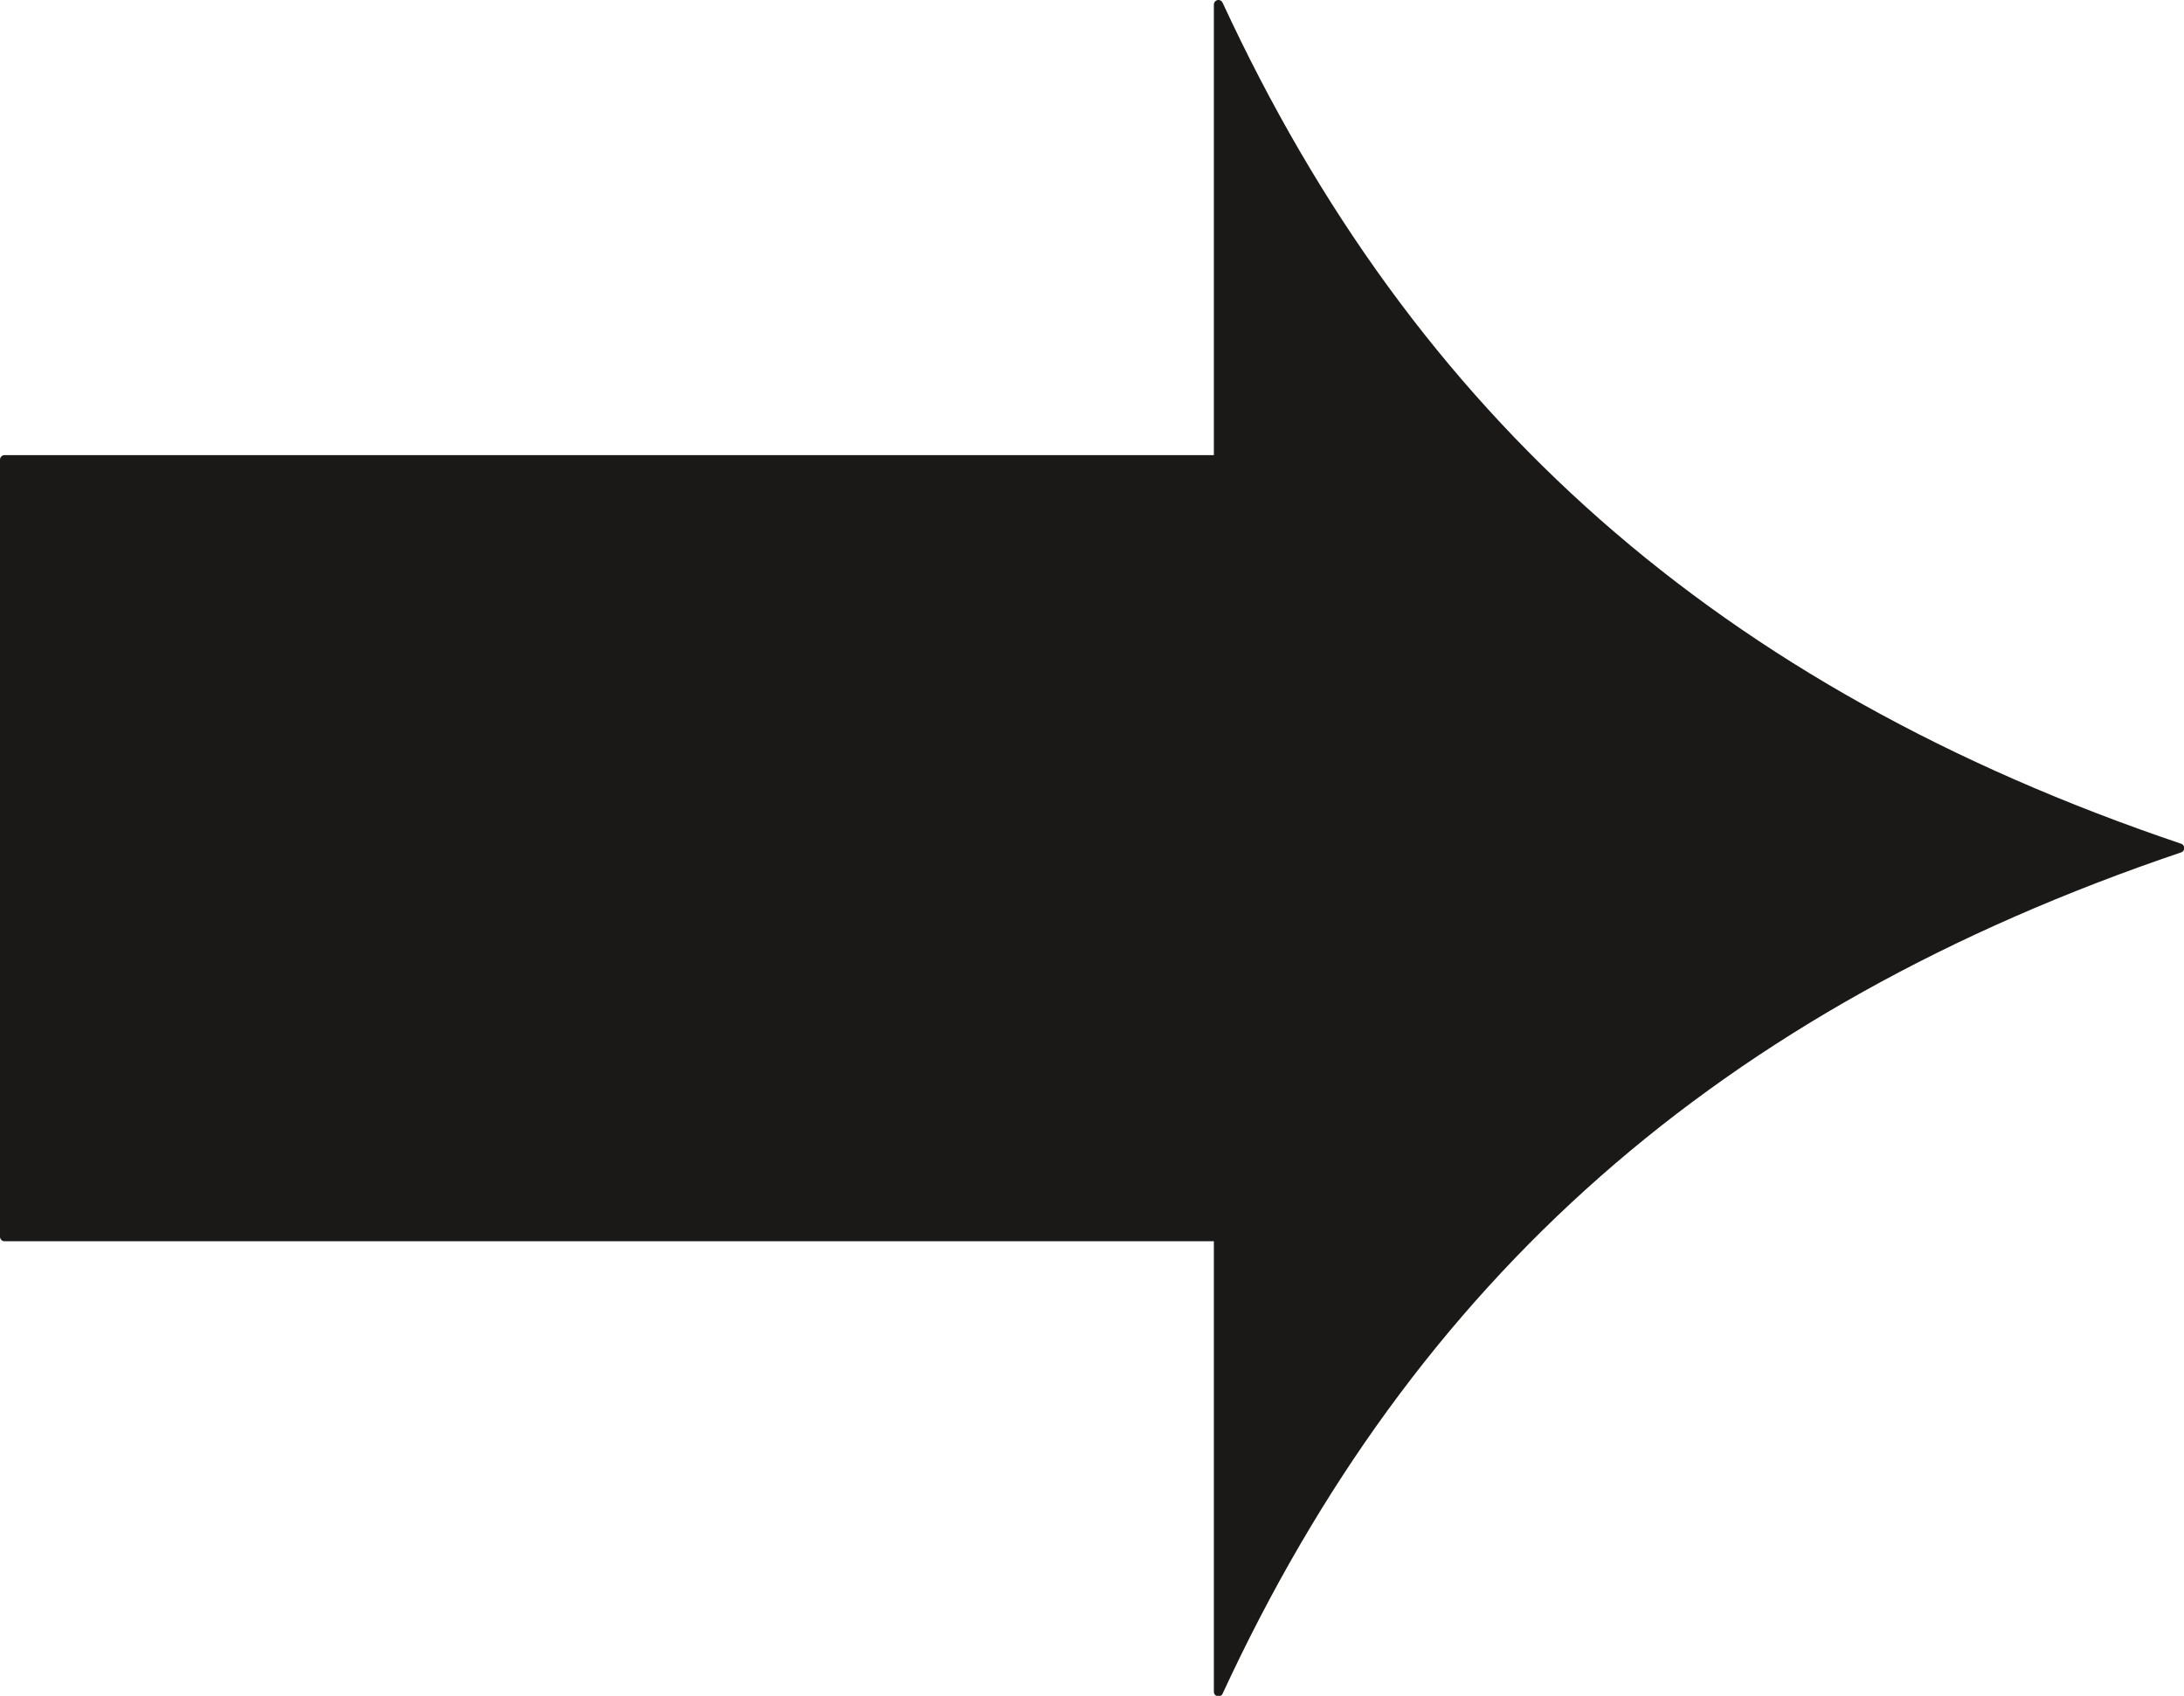 <svg xmlns="http://www.w3.org/2000/svg" xml:space="preserve" width="86.11mm" height="66.85mm" fill-rule="evenodd" stroke-linejoin="round" stroke-width="28.222" preserveAspectRatio="xMidYMid" version="1.2" viewBox="0 0 8611 6685"><defs class="ClipPathGroup"><clipPath id="a" clipPathUnits="userSpaceOnUse"><path d="M0 0h8611v6685H0z"/></clipPath></defs><g class="SlideGroup"><g class="Slide" clip-path="url(#a)"><g class="Page"><g class="com.sun.star.drawing.ClosedBezierShape"><path fill="none" d="M0 0h8613v6688H0z" class="BoundingBox"/><path fill="#1B1918" d="M18 1812h4786V18c757 1635 1963 2708 3790 3325-1827 618-3033 1690-3790 3326V4875H18V1812Z"/><path fill="none" stroke="#1B1918" stroke-linecap="round" stroke-width="36" d="M18 1812h4786V18c757 1635 1963 2708 3790 3325-1827 618-3033 1690-3790 3326V4875H18V1812Z"/></g></g></g></g></svg>
